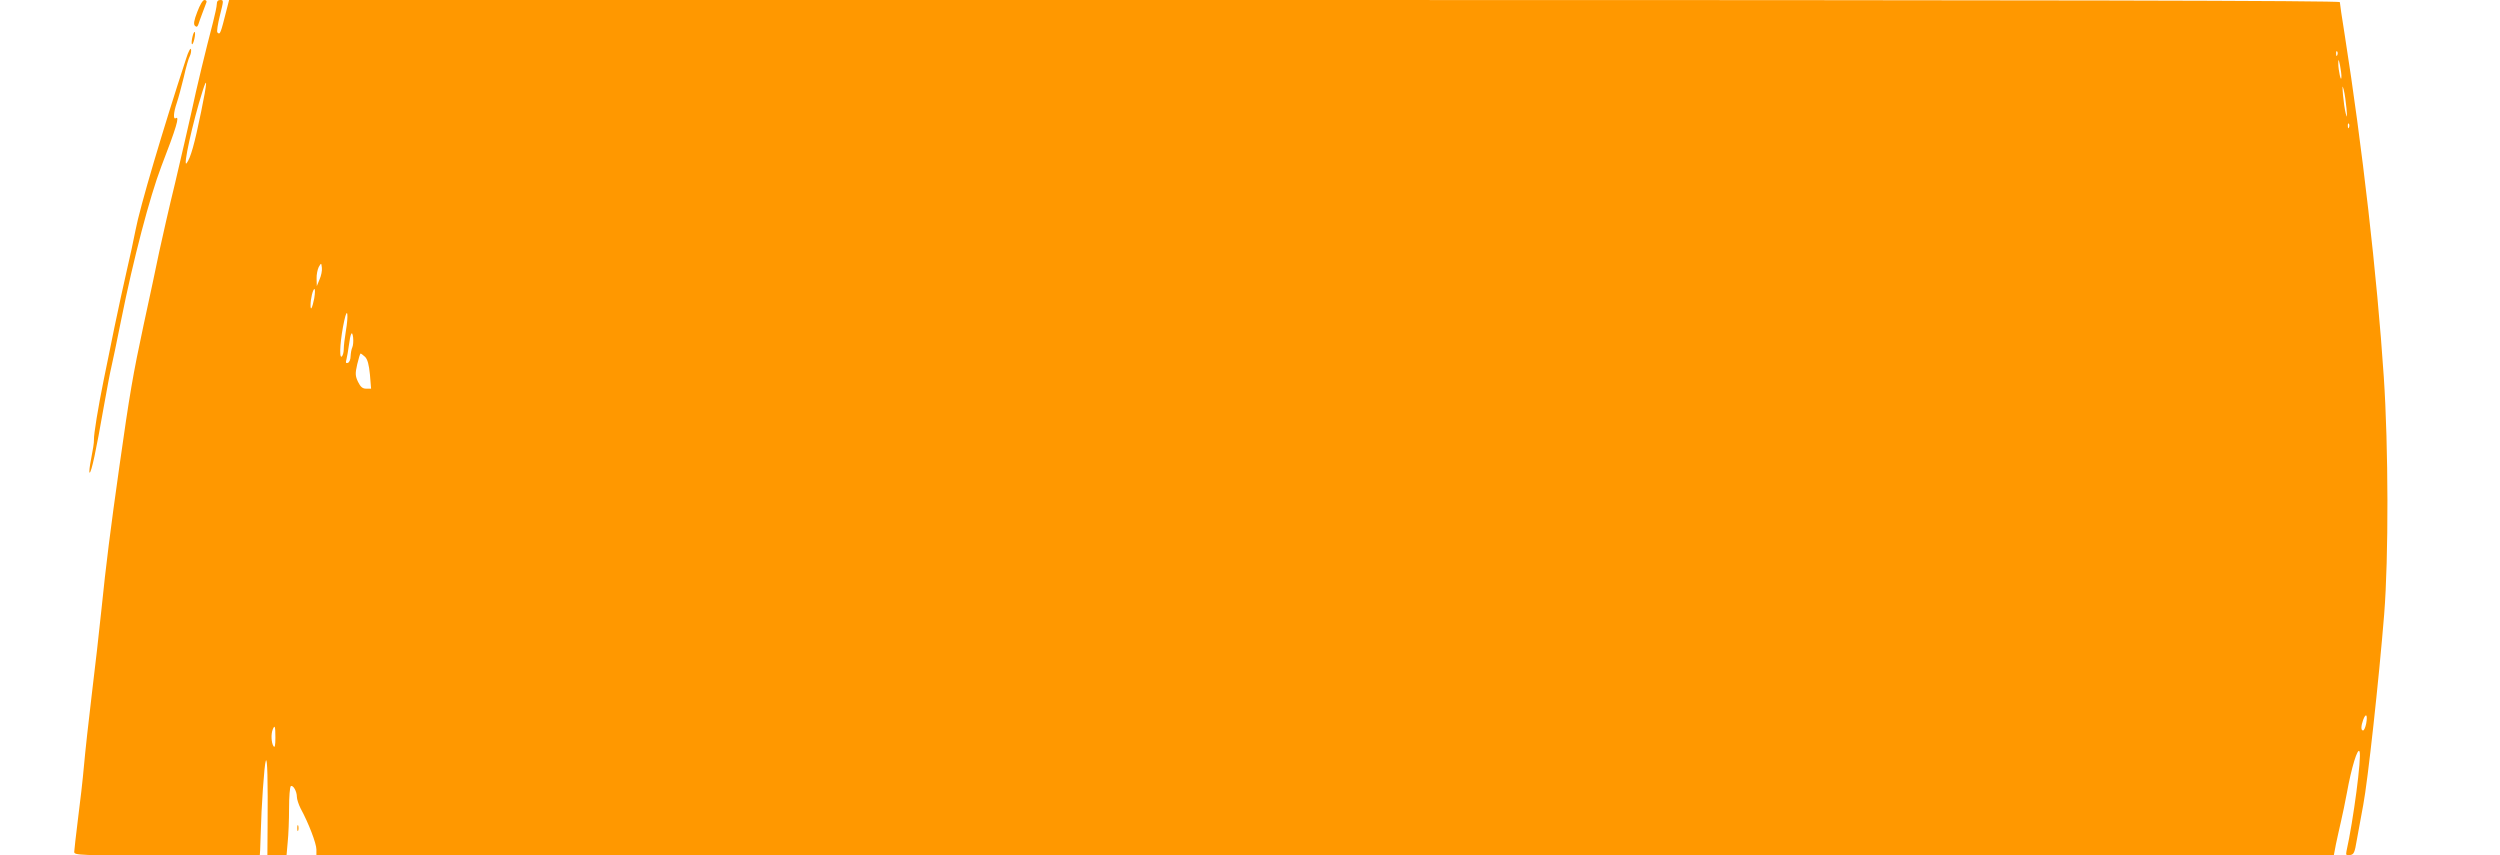 <?xml version="1.0" standalone="no"?>
<!DOCTYPE svg PUBLIC "-//W3C//DTD SVG 20010904//EN"
 "http://www.w3.org/TR/2001/REC-SVG-20010904/DTD/svg10.dtd">
<svg version="1.0" xmlns="http://www.w3.org/2000/svg"
 width="1280pt" height="438pt" viewBox="0 0 1280 438"
 preserveAspectRatio="xMidYMid meet">
<g transform="translate(0,438) scale(0.1,-0.1)"
fill="#ff9800" stroke="none">
<path d="M1010 4319 c-17 -44 -20 -63 -12 -71 8 -8 13 -6 18 8 5 18 30 82 41
112 3 6 -2 12 -10 12 -9 0 -23 -24 -37 -61z"/>
<path d="M1110 4359 c0 -11 -9 -53 -19 -92 -37 -141 -84 -334 -111 -462 -16
-71 -53 -233 -83 -360 -31 -126 -67 -286 -82 -355 -14 -69 -50 -237 -80 -375
-54 -252 -71 -350 -124 -725 -45 -317 -69 -507 -91 -725 -11 -110 -34 -308
-50 -440 -16 -132 -34 -296 -40 -365 -6 -69 -20 -192 -31 -275 -10 -82 -19
-158 -19 -167 0 -17 29 -18 475 -18 l475 0 2 28 c1 15 2 54 3 87 3 131 18 351
26 370 8 21 11 -98 9 -343 l-1 -142 49 0 49 0 6 68 c4 37 7 115 7 174 0 59 4
109 9 113 12 7 31 -27 31 -55 0 -12 9 -39 19 -59 41 -75 81 -180 81 -210 l0
-31 5164 0 5165 0 11 58 c7 31 18 84 26 117 8 33 21 98 30 145 23 129 56 237
65 212 11 -28 -32 -354 -67 -510 -4 -20 -1 -23 18 -20 20 3 24 12 35 78 7 41
22 122 33 180 23 121 80 640 107 975 23 290 22 856 -2 1215 -34 514 -111 1186
-200 1751 -14 86 -25 162 -25 168 0 8 -1423 11 -5403 11 l-5404 0 -12 -47
c-32 -127 -34 -133 -48 -119 -4 4 2 43 13 87 19 76 20 79 2 79 -12 0 -18 -7
-18 -21z m10857 -261 c-3 -8 -6 -5 -6 6 -1 11 2 17 5 13 3 -3 4 -12 1 -19z
m21 -113 c-1 -31 -16 35 -16 70 0 25 2 24 9 -10 4 -22 8 -49 7 -60z m-10958
-176 c-34 -167 -54 -237 -74 -264 -22 -30 31 211 81 368 26 83 24 46 -7 -104z
m10984 16 c4 -47 3 -52 -4 -25 -5 19 -11 62 -14 95 -4 47 -3 52 4 25 5 -19 11
-62 14 -95z m13 -97 c-3 -8 -6 -5 -6 6 -1 11 2 17 5 13 3 -3 4 -12 1 -19z
m-10391 -779 l-14 -34 -1 38 c-1 21 5 48 11 60 13 22 13 22 16 -4 2 -15 -4
-42 -12 -60z m-27 -96 c-10 -50 -19 -68 -19 -36 0 33 12 83 20 83 4 0 3 -21
-1 -47z m162 -167 c-6 -35 -11 -77 -11 -94 0 -17 -5 -34 -11 -38 -14 -8 -6 97
14 186 16 73 22 29 8 -54z m33 -84 c-5 -10 -8 -30 -9 -46 0 -16 -6 -31 -14
-34 -11 -3 -12 1 -7 19 3 13 9 44 12 69 8 64 17 82 22 42 2 -19 0 -41 -4 -50z
m65 -49 c13 -13 20 -40 25 -90 l6 -73 -25 0 c-19 0 -29 9 -42 35 -14 30 -15
42 -4 90 7 30 15 55 17 55 3 0 13 -8 23 -17z m10246 -1877 c-4 -20 -11 -36
-16 -36 -12 0 -11 23 1 56 14 36 23 24 15 -20z m-10705 -73 c0 -41 -3 -54 -10
-43 -11 17 -13 61 -4 84 11 28 14 18 14 -41z"/>
<path d="M985 4190 c-4 -17 -5 -34 -2 -36 3 -3 8 9 12 26 4 17 5 34 2 36 -3 3
-8 -9 -12 -26z"/>
<path d="M953 4080 c-118 -360 -238 -765 -259 -878 -9 -48 -30 -143 -46 -212
-16 -69 -44 -199 -63 -290 -18 -91 -43 -210 -54 -265 -29 -143 -51 -278 -50
-306 1 -13 -6 -57 -14 -96 -8 -40 -12 -73 -8 -73 9 0 34 117 71 330 17 96 35
191 40 210 5 19 27 127 50 240 63 315 147 633 206 788 77 199 95 260 74 247
-14 -9 -12 28 5 78 8 23 24 83 36 132 11 50 25 98 31 108 5 10 8 26 6 35 -2 9
-14 -12 -25 -48z"/>
<path d="M1522 140 c0 -14 2 -19 5 -12 2 6 2 18 0 25 -3 6 -5 1 -5 -13z"/>
</g>
</svg>
